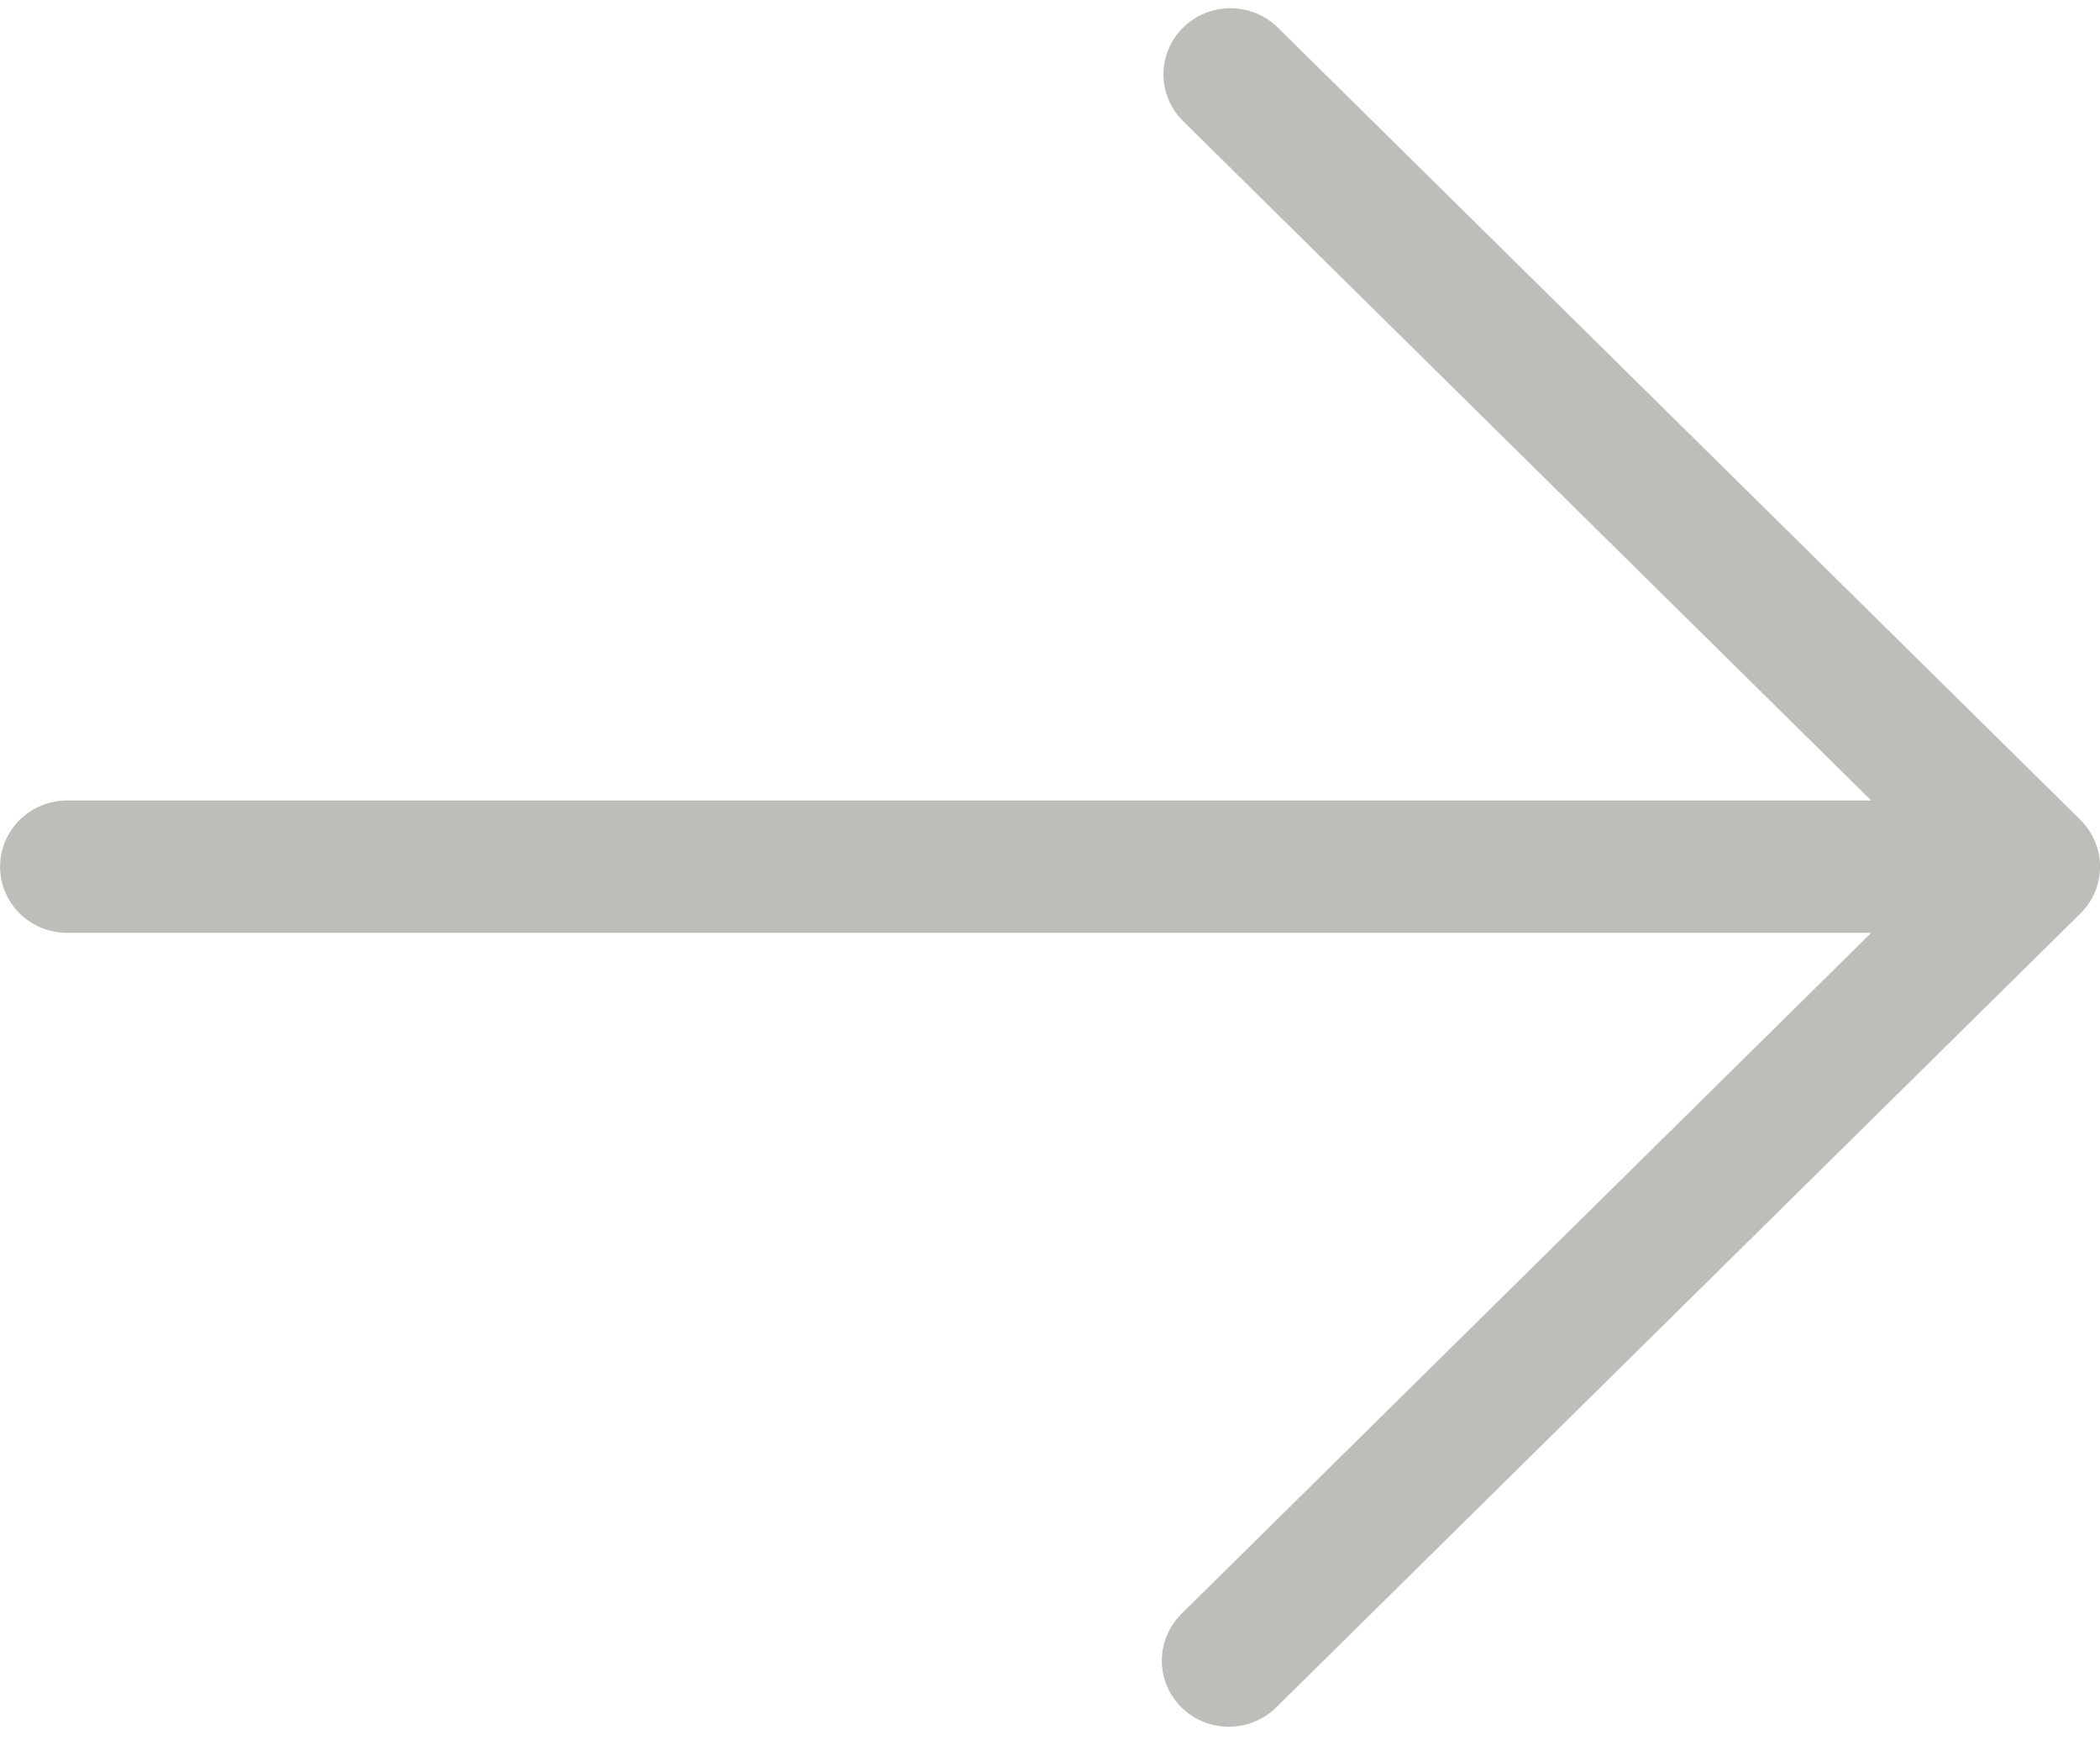 <svg width="35" height="29" viewBox="0 0 35 29" fill="none" xmlns="http://www.w3.org/2000/svg">
<path d="M19.691 28.451C19.482 28.244 19.364 27.964 19.364 27.672C19.364 27.379 19.482 27.099 19.691 26.892L31.187 15.544L1.118 15.544C0.822 15.544 0.538 15.428 0.328 15.221C0.119 15.014 0.001 14.734 0.001 14.442C0.001 14.149 0.119 13.869 0.328 13.662C0.538 13.455 0.822 13.339 1.118 13.339L31.187 13.339L19.691 1.991C19.494 1.782 19.386 1.505 19.391 1.22C19.396 0.934 19.514 0.662 19.718 0.46C19.923 0.258 20.199 0.142 20.488 0.137C20.778 0.132 21.058 0.238 21.27 0.433L34.674 13.662C34.883 13.869 35.001 14.149 35.001 14.442C35.001 14.734 34.883 15.014 34.674 15.221L21.27 28.451C21.06 28.657 20.776 28.773 20.48 28.773C20.184 28.773 19.9 28.657 19.691 28.451Z" fill="#BEBDB9"/>
</svg>
